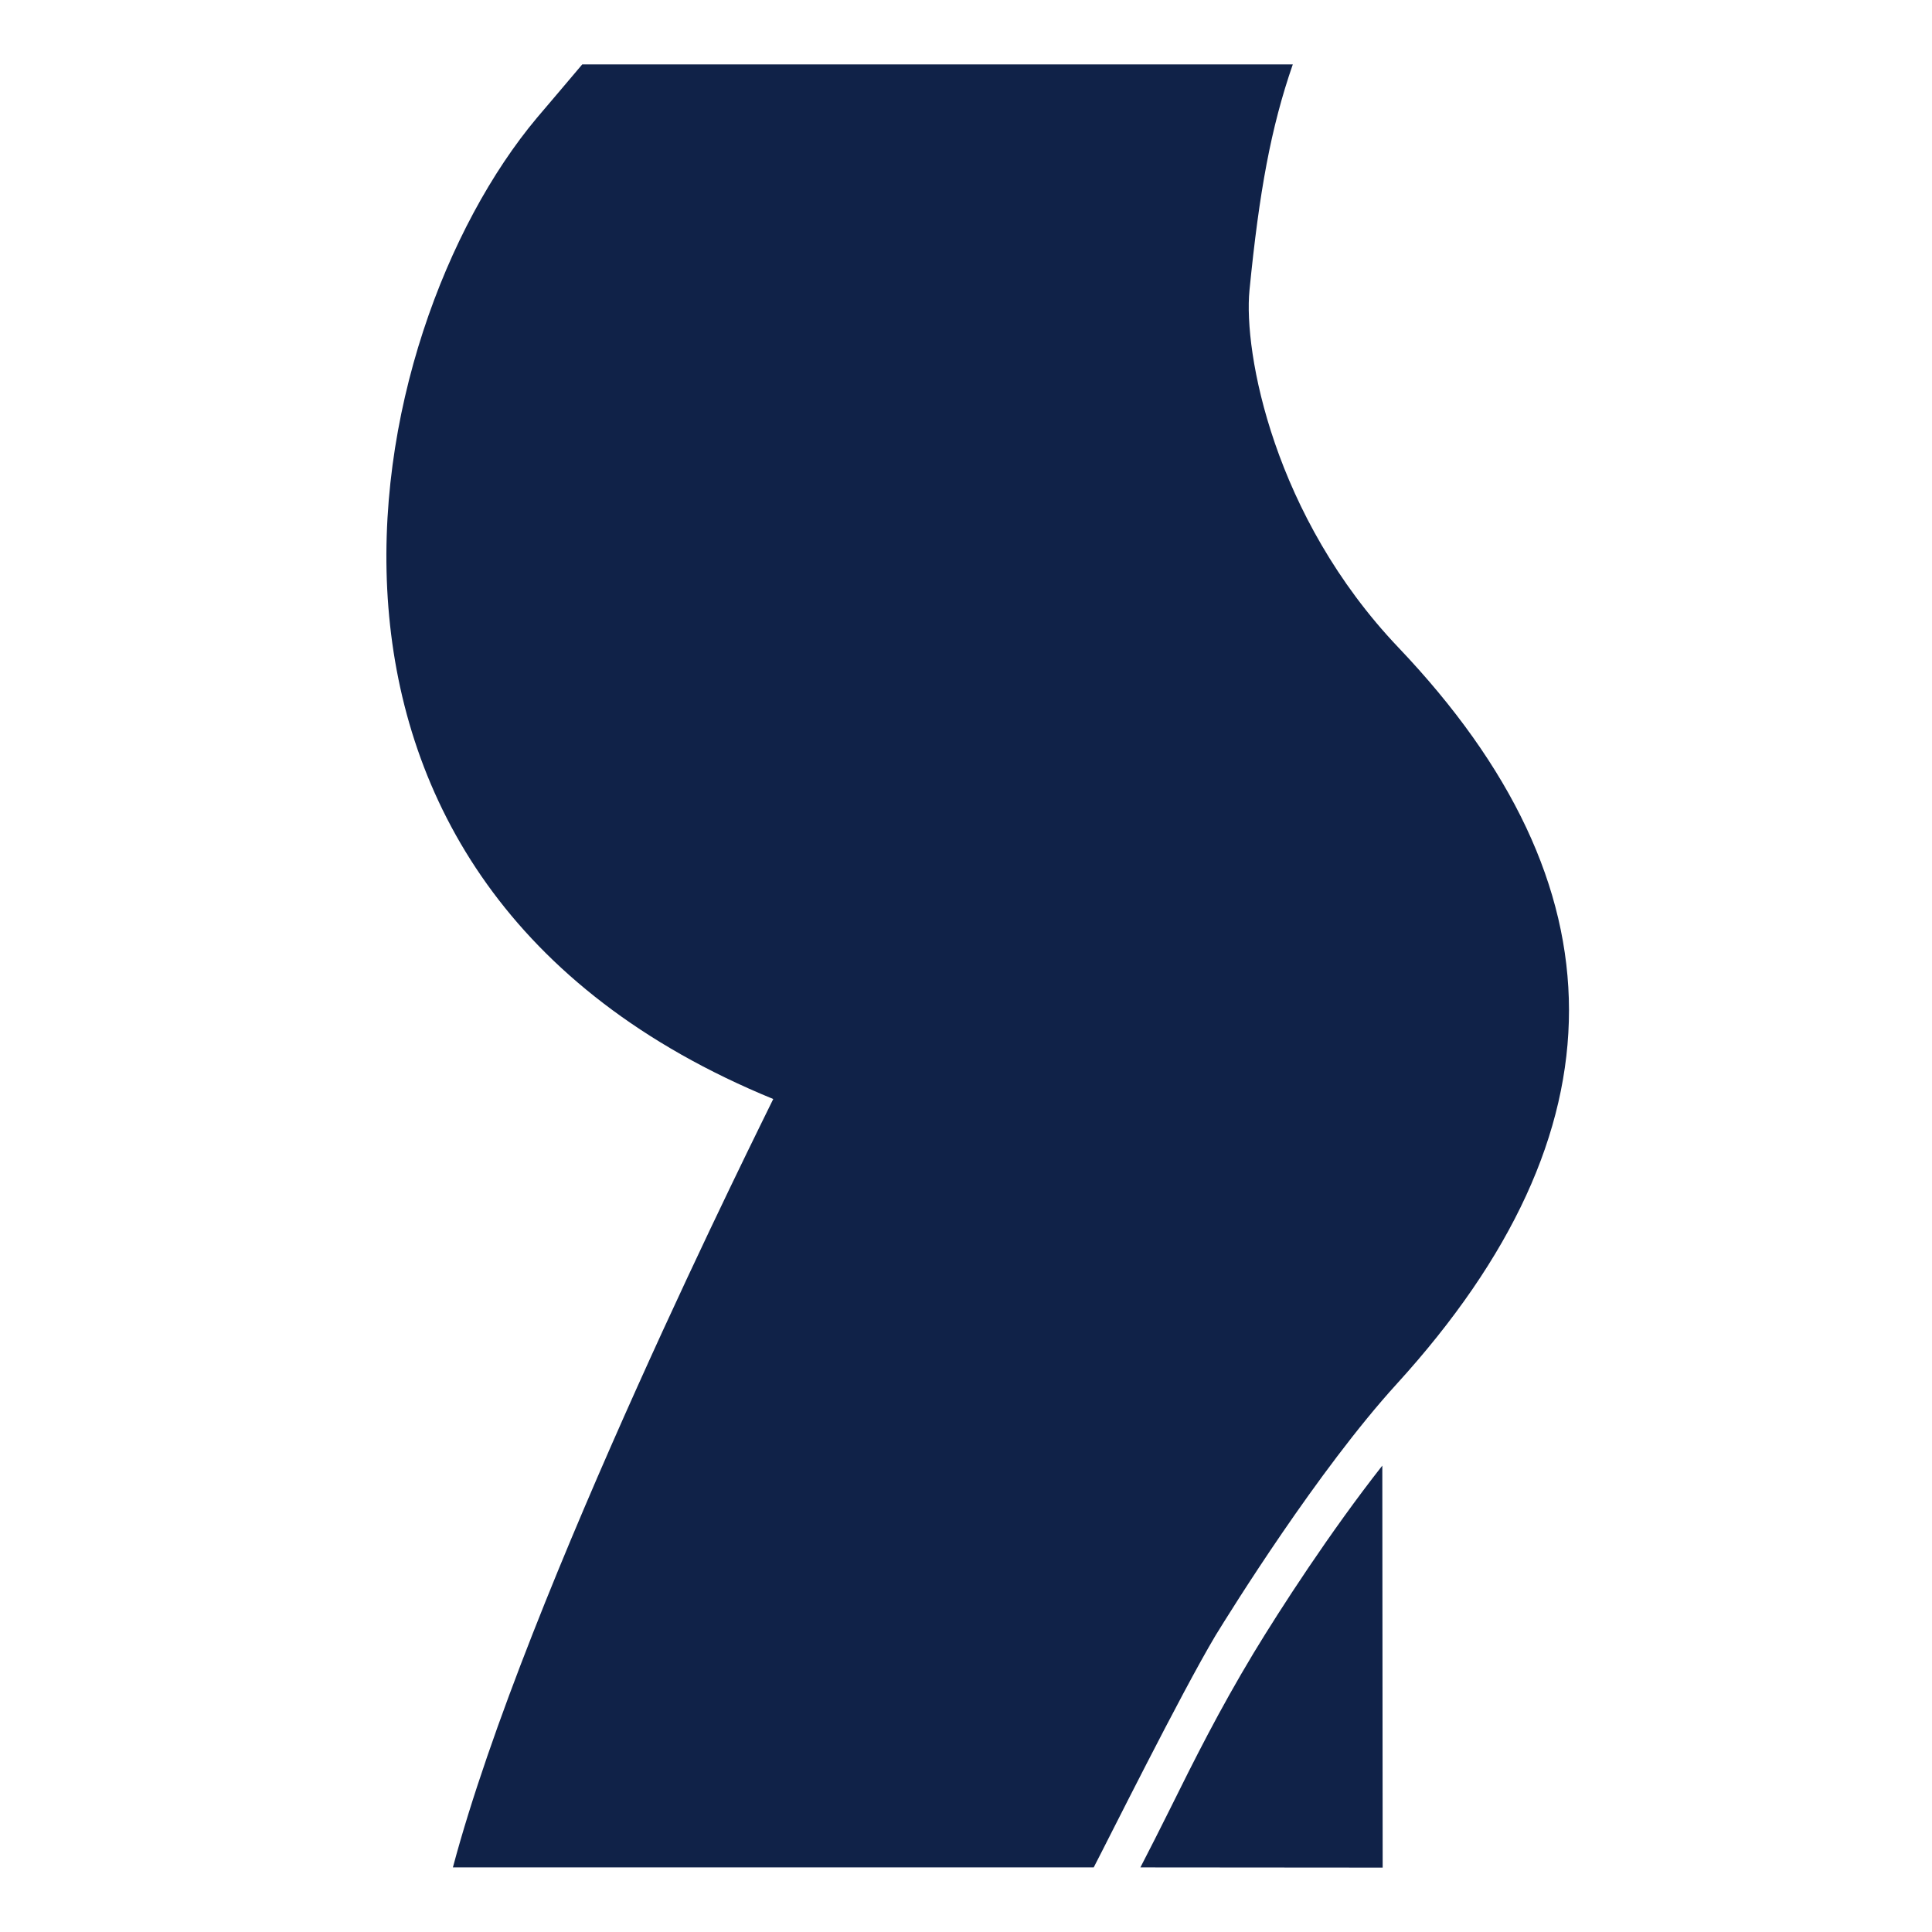 <?xml version="1.0" encoding="UTF-8"?>
<svg width="60px" height="60px" viewBox="0 0 60 60" version="1.1" xmlns="http://www.w3.org/2000/svg" xmlns:xlink="http://www.w3.org/1999/xlink">
    <!-- Generator: Sketch 53.2 (72643) - https://sketchapp.com -->
    <title>anatomical-fit</title>
    <desc>Created with Sketch.</desc>
    <g id="anatomical-fit" stroke="none" stroke-width="1" fill="none" fill-rule="evenodd">
        <path d="M14.065,57.994 L33.966,57.994 C34.369,57.227 36.655,52.629 37.748,50.794 C38.226,50.016 40.925,45.67 43.378,42.978 C50.536,35.118 50.466,27.504 43.428,20.108 C39.558,16.041 38.612,10.954 38.804,9.012 C39.106,5.953 39.47,3.96 40.149,2 L18.082,2 C17.63,2.54 17.153,3.093 16.675,3.659 C11.082,10.33 7.52,27.371 24.014,34.131 C23.738,34.714 16.336,49.459 14.065,57.994 Z M36.308,56.235 C37.099,54.638 37.853,53.131 38.933,51.335 C39.763,49.965 41.309,47.577 42.929,45.516 C42.929,46.571 42.94,58 42.94,58 L35.416,57.994 C35.729,57.391 36.019,56.813 36.308,56.235 L36.308,56.235 Z" id="Fill-2" fill="#102248"></path>
    </g>
</svg>